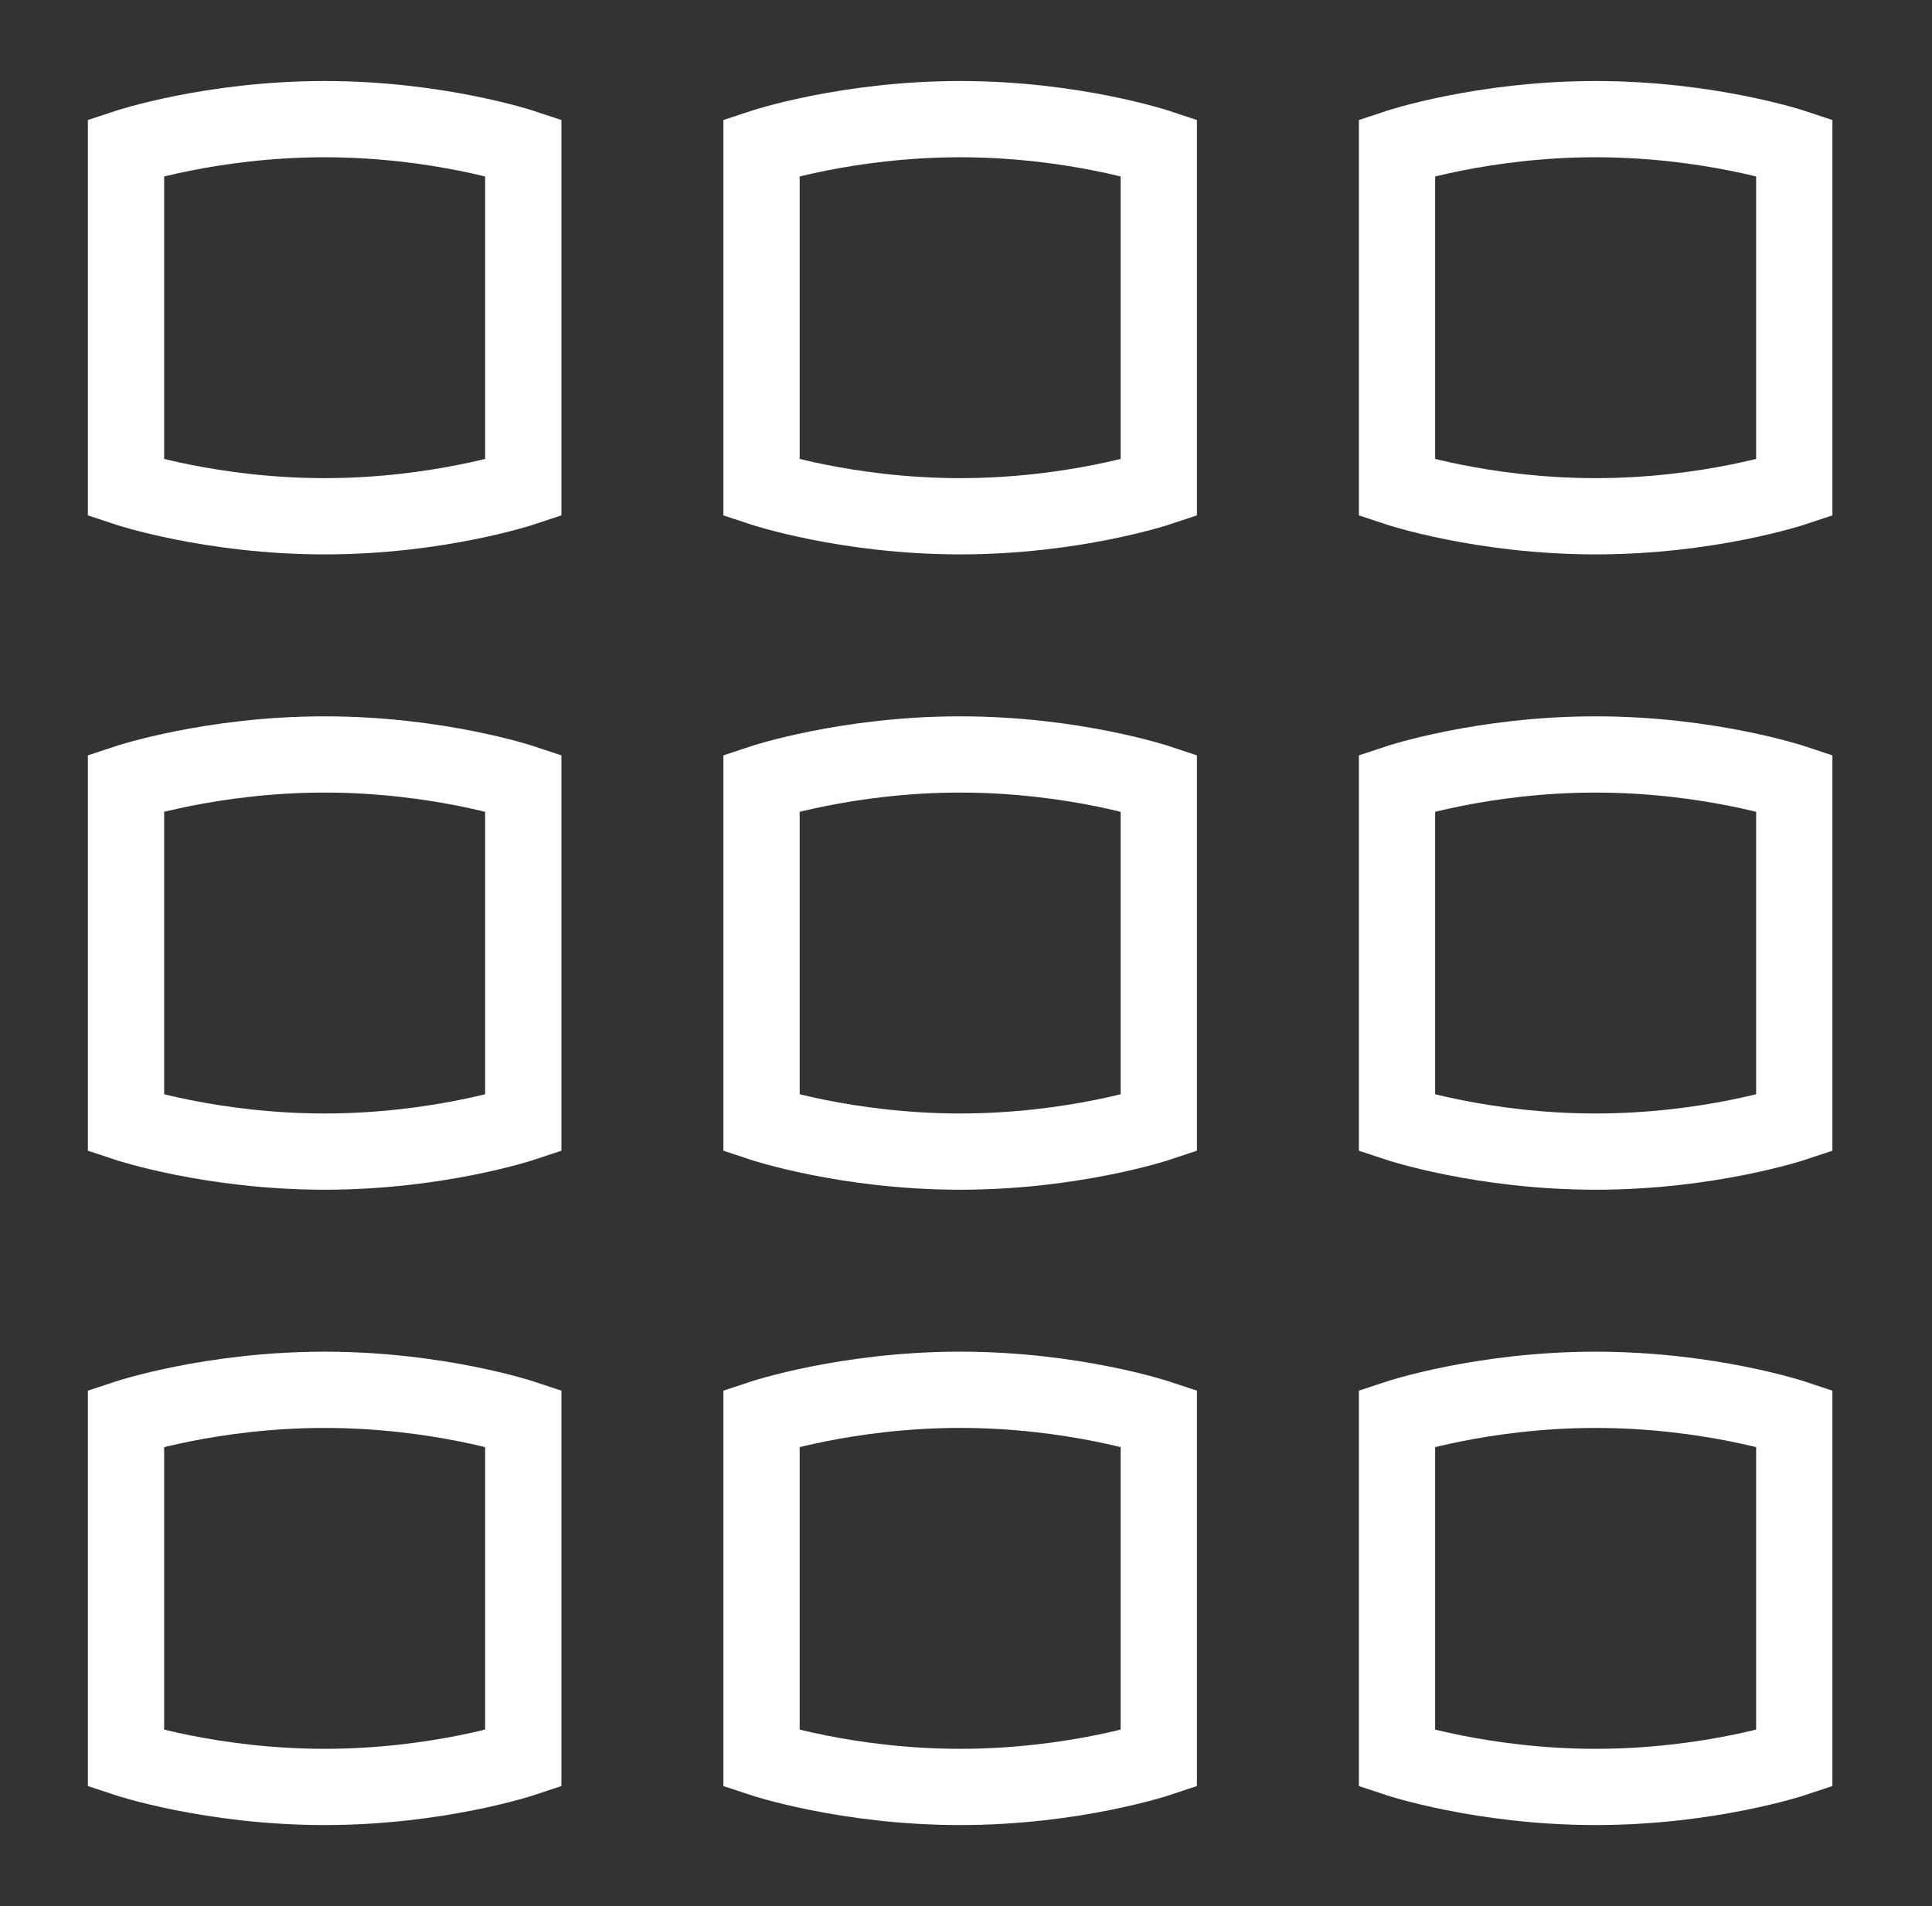 <svg width="76" height="75" viewBox="0 0 76 75" fill="none" xmlns="http://www.w3.org/2000/svg">
<rect x="0" y="0" width="76" height="75" fill="#333333" stroke="none"/>
<path d="M12.771 4.688C17.235 4.688 20.584 5.804 20.584 5.804V19.198C20.584 19.198 17.235 20.314 12.771 20.314C8.306 20.314 4.957 19.198 4.957 19.198V5.804C4.957 5.804 8.306 4.688 12.771 4.688Z" stroke="white" stroke-width="3"/>
<path d="M37.77 4.688C42.236 4.688 45.584 5.804 45.584 5.804V19.198C45.584 19.198 42.236 20.314 37.77 20.314C33.306 20.314 29.957 19.198 29.957 19.198V5.804C29.957 5.804 33.306 4.688 37.77 4.688Z" stroke="white" stroke-width="3"/>
<path d="M62.769 4.688C67.234 4.688 70.582 5.804 70.582 5.804V19.198C70.582 19.198 67.234 20.314 62.769 20.314C58.304 20.314 54.955 19.198 54.955 19.198V5.804C54.955 5.804 58.304 4.688 62.769 4.688Z" stroke="white" stroke-width="3"/>
<path d="M12.771 29.686C17.235 29.686 20.584 30.803 20.584 30.803V44.197C20.584 44.197 17.235 45.313 12.771 45.313C8.306 45.313 4.957 44.197 4.957 44.197V30.803C4.957 30.803 8.306 29.686 12.771 29.686Z" stroke="white" stroke-width="3"/>
<path d="M12.771 54.686C17.235 54.686 20.584 55.801 20.584 55.801V69.196C20.584 69.196 17.235 70.312 12.771 70.312C8.306 70.312 4.957 69.196 4.957 69.196V55.801C4.957 55.801 8.306 54.686 12.771 54.686Z" stroke="white" stroke-width="3"/>
<path d="M37.77 29.686C42.236 29.686 45.584 30.803 45.584 30.803V44.197C45.584 44.197 42.236 45.313 37.77 45.313C33.306 45.313 29.957 44.197 29.957 44.197V30.803C29.957 30.803 33.306 29.686 37.77 29.686Z" stroke="white" stroke-width="3"/>
<path d="M37.77 54.685C42.236 54.685 45.584 55.801 45.584 55.801V69.196C45.584 69.196 42.236 70.312 37.77 70.312C33.306 70.312 29.957 69.196 29.957 69.196V55.801C29.957 55.801 33.306 54.685 37.77 54.685Z" stroke="white" stroke-width="3"/>
<path d="M62.769 29.686C67.234 29.686 70.582 30.803 70.582 30.803V44.197C70.582 44.197 67.234 45.313 62.769 45.313C58.304 45.313 54.955 44.197 54.955 44.197V30.803C54.955 30.803 58.304 29.686 62.769 29.686Z" stroke="white" stroke-width="3"/>
<path d="M62.769 54.686C67.234 54.686 70.582 55.801 70.582 55.801V69.196C70.582 69.196 67.234 70.312 62.769 70.312C58.304 70.312 54.955 69.196 54.955 69.196V55.801C54.955 55.801 58.304 54.686 62.769 54.686Z" stroke="white" stroke-width="3"/>
</svg>

